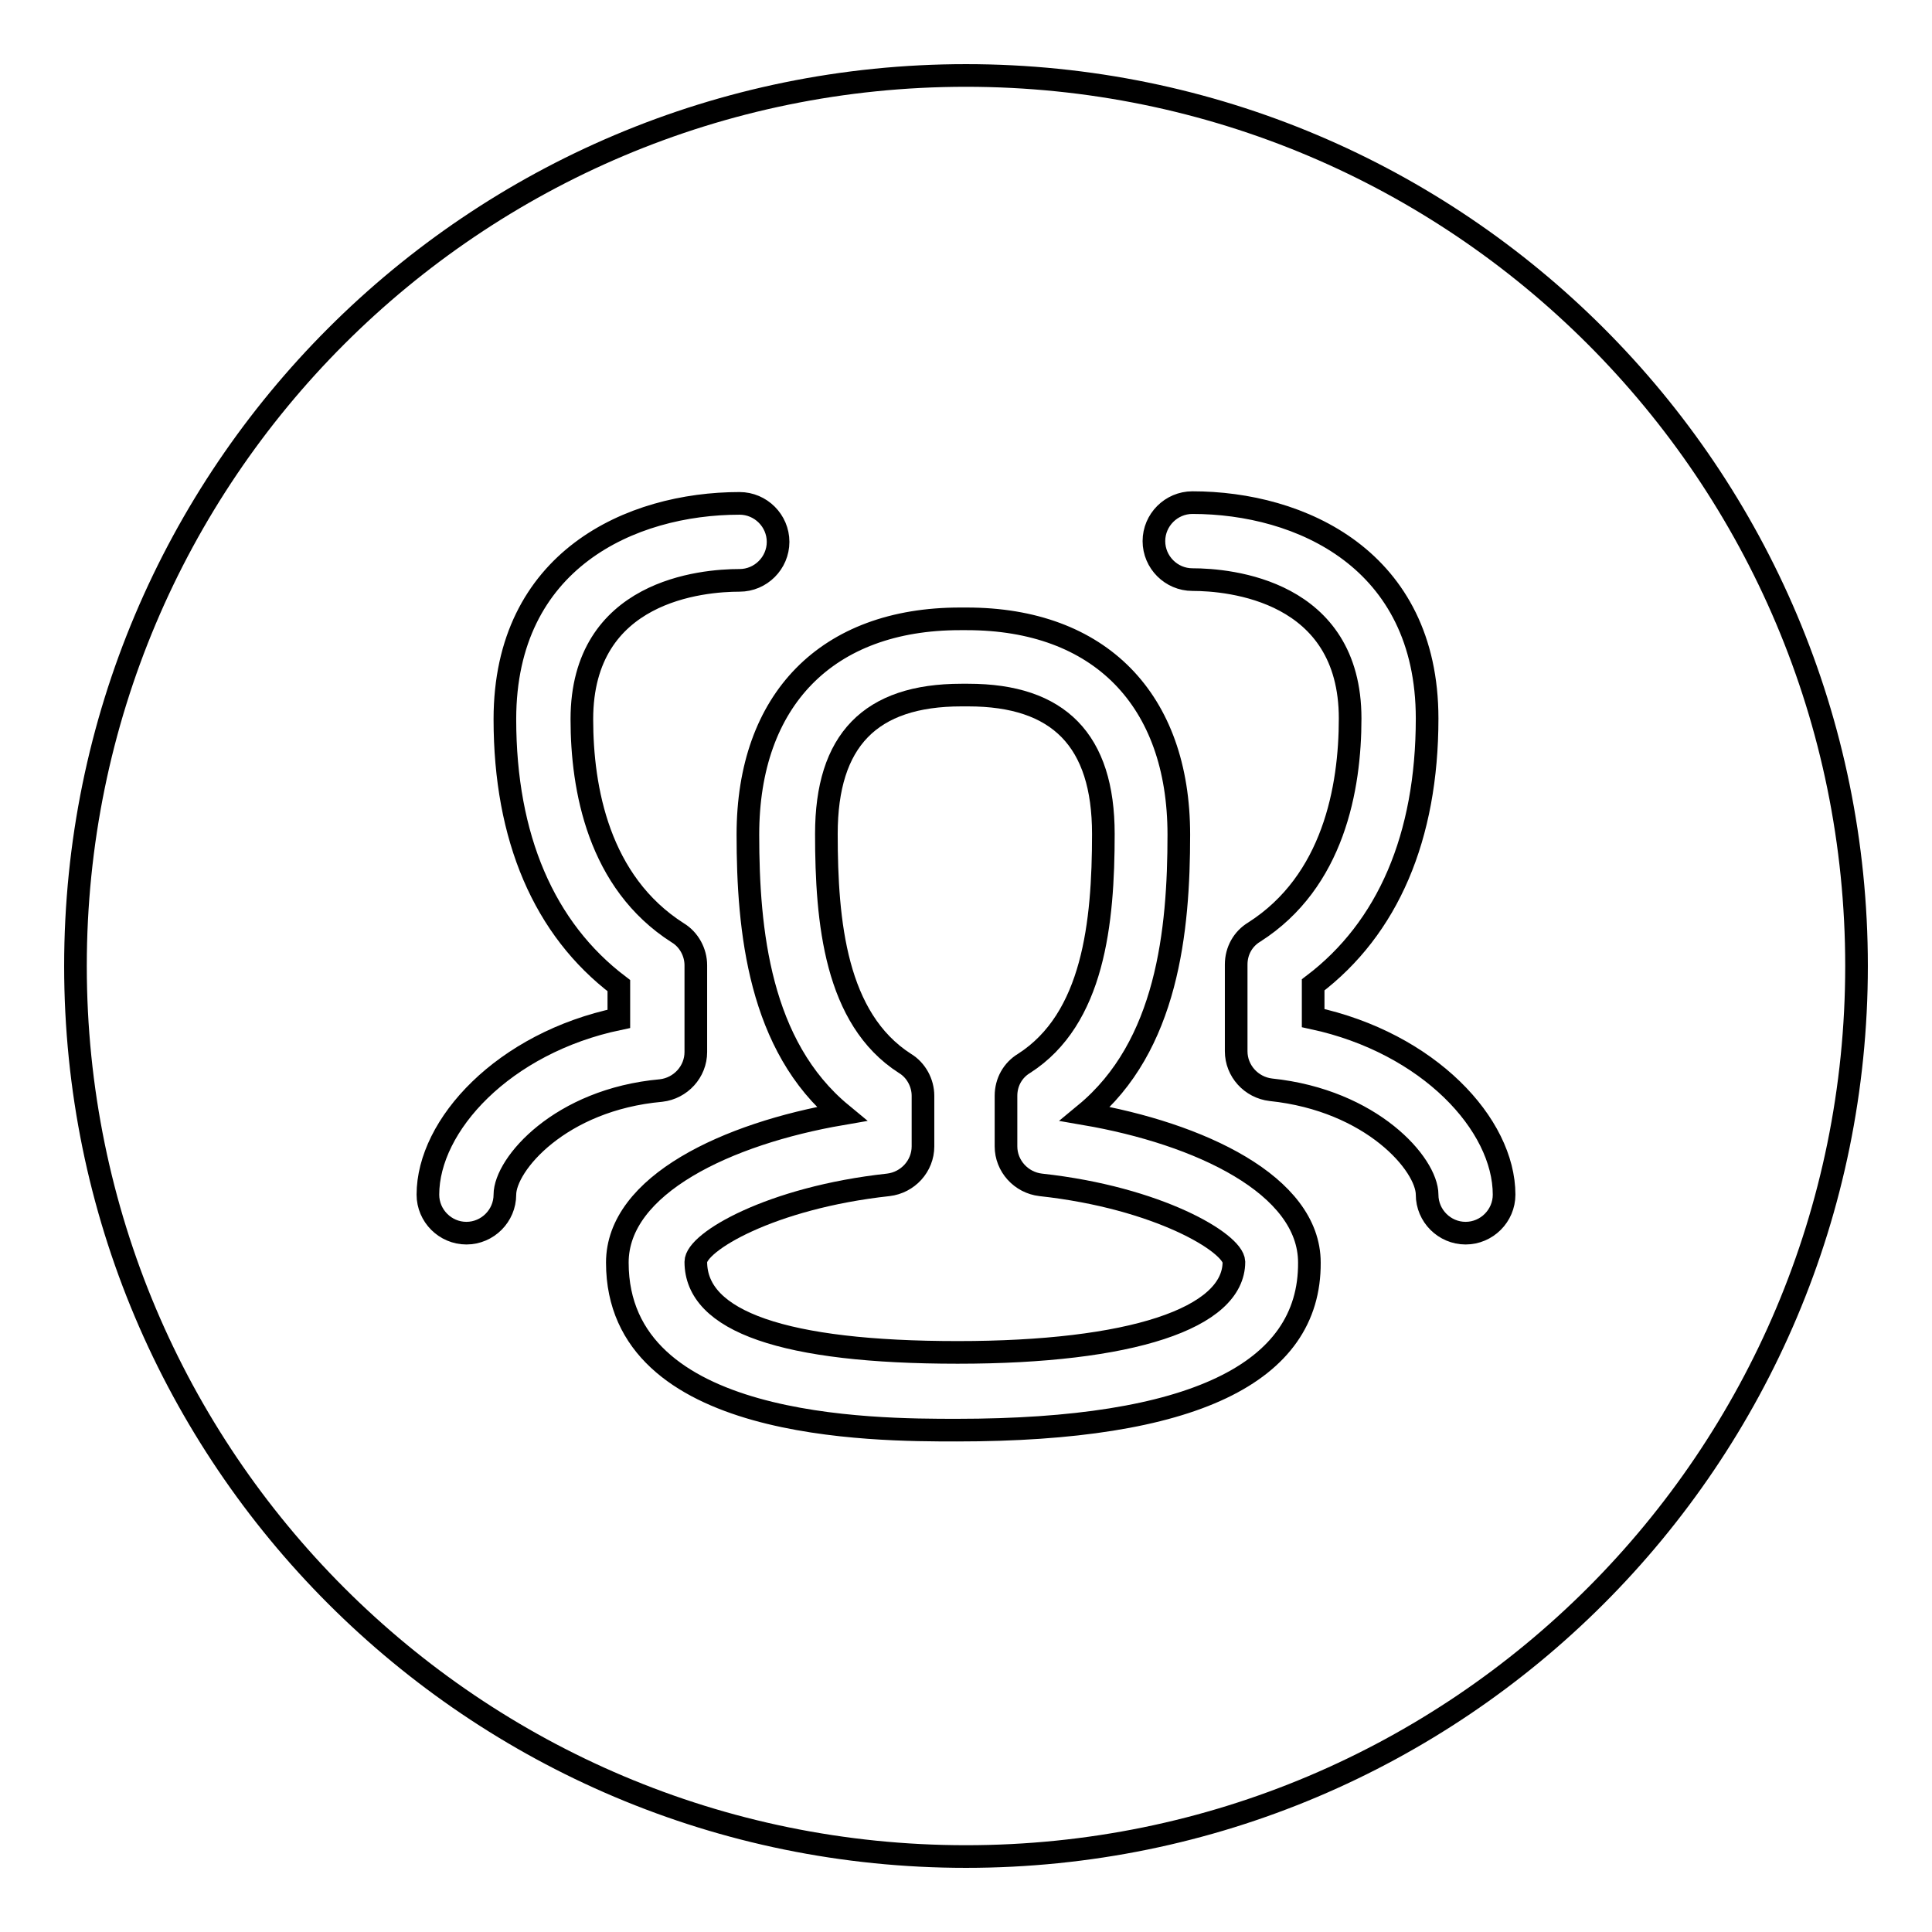 <?xml version="1.0" encoding="utf-8"?>
<!-- Svg Vector Icons : http://www.onlinewebfonts.com/icon -->
<!DOCTYPE svg PUBLIC "-//W3C//DTD SVG 1.1//EN" "http://www.w3.org/Graphics/SVG/1.1/DTD/svg11.dtd">
<svg version="1.1" xmlns="http://www.w3.org/2000/svg" xmlns:xlink="http://www.w3.org/1999/xlink" x="0px" y="0px" viewBox="0 0 256 256" enable-background="new 0 0 256 256" xml:space="preserve">
<g><g><path stroke-width="3" fill-opacity="0" stroke="#000000"  d="M137.9,157c-2.6-0.3-4.6-2.5-4.6-5.1v-6.7c0-1.8,0.9-3.4,2.4-4.3c9.2-5.9,10.5-18.6,10.5-30.4c0-12.4-5.9-18.4-17.9-18.4h-0.9c-12.1,0-17.9,6-17.9,18.4c0,11.7,1.2,24.5,10.4,30.4c1.5,0.9,2.4,2.6,2.4,4.3v6.7c0,2.6-2,4.8-4.6,5.1c-15.6,1.7-25.5,7.6-25.5,10.2c0,7.9,11.7,12,34.7,12c22.9,0,36.6-4.5,36.6-12C163.4,164.7,153.5,158.7,137.9,157z"/><path stroke-width="3" fill-opacity="0" stroke="#000000"  d="M128,10C62.8,10,10,62.8,10,128c0,65.2,52.8,118,118,118c65.2,0,118-52.8,118-118C246,62.8,193.2,10,128,10z M66.9,158.3c0,2.8-2.3,5.1-5.1,5.1s-5.1-2.3-5.1-5.1c0-9.2,10-20.1,25.3-23.3v-4.4c-9.9-7.5-15.1-19.6-15.1-35.3c0-21.1,16.7-28.6,31.1-28.6c2.8,0,5.1,2.3,5.1,5.1c0,2.8-2.3,5.1-5.1,5.1c-4.9,0-20.9,1.3-20.9,18.4c0,9.2,2.2,21.6,12.7,28.3c1.5,0.9,2.4,2.6,2.4,4.3v11.5c0,2.6-2,4.8-4.6,5.1C74.2,145.7,66.9,154.3,66.9,158.3z M126.8,189.5c-11.1,0-45,0-45-22.2c0-10.3,14.6-17.1,29.7-19.7c-10.9-9-12.4-24.3-12.4-37c0-17.9,10.5-28.6,28.1-28.6h0.9c17.6,0,28.1,10.7,28.1,28.6c0,12.7-1.5,28-12.4,37c15.1,2.6,29.7,9.4,29.7,19.7C173.6,182,157.9,189.5,126.8,189.5z M194.2,163.4c-2.8,0-5.1-2.3-5.1-5.1c0-4-7.3-12.5-20.7-13.9c-2.6-0.3-4.6-2.5-4.6-5.1v-11.5c0-1.8,0.9-3.4,2.4-4.3c10.5-6.7,12.7-19.1,12.7-28.3c0-17-16-18.4-20.9-18.4c-2.8,0-5.1-2.3-5.1-5.1s2.3-5.1,5.1-5.1c14.3,0,31.1,7.5,31.1,28.6c0,15.7-5.2,27.8-15.1,35.3v4.4c15.3,3.3,25.3,14.1,25.3,23.4C199.3,161.1,197,163.4,194.2,163.4z"/></g></g>
</svg>